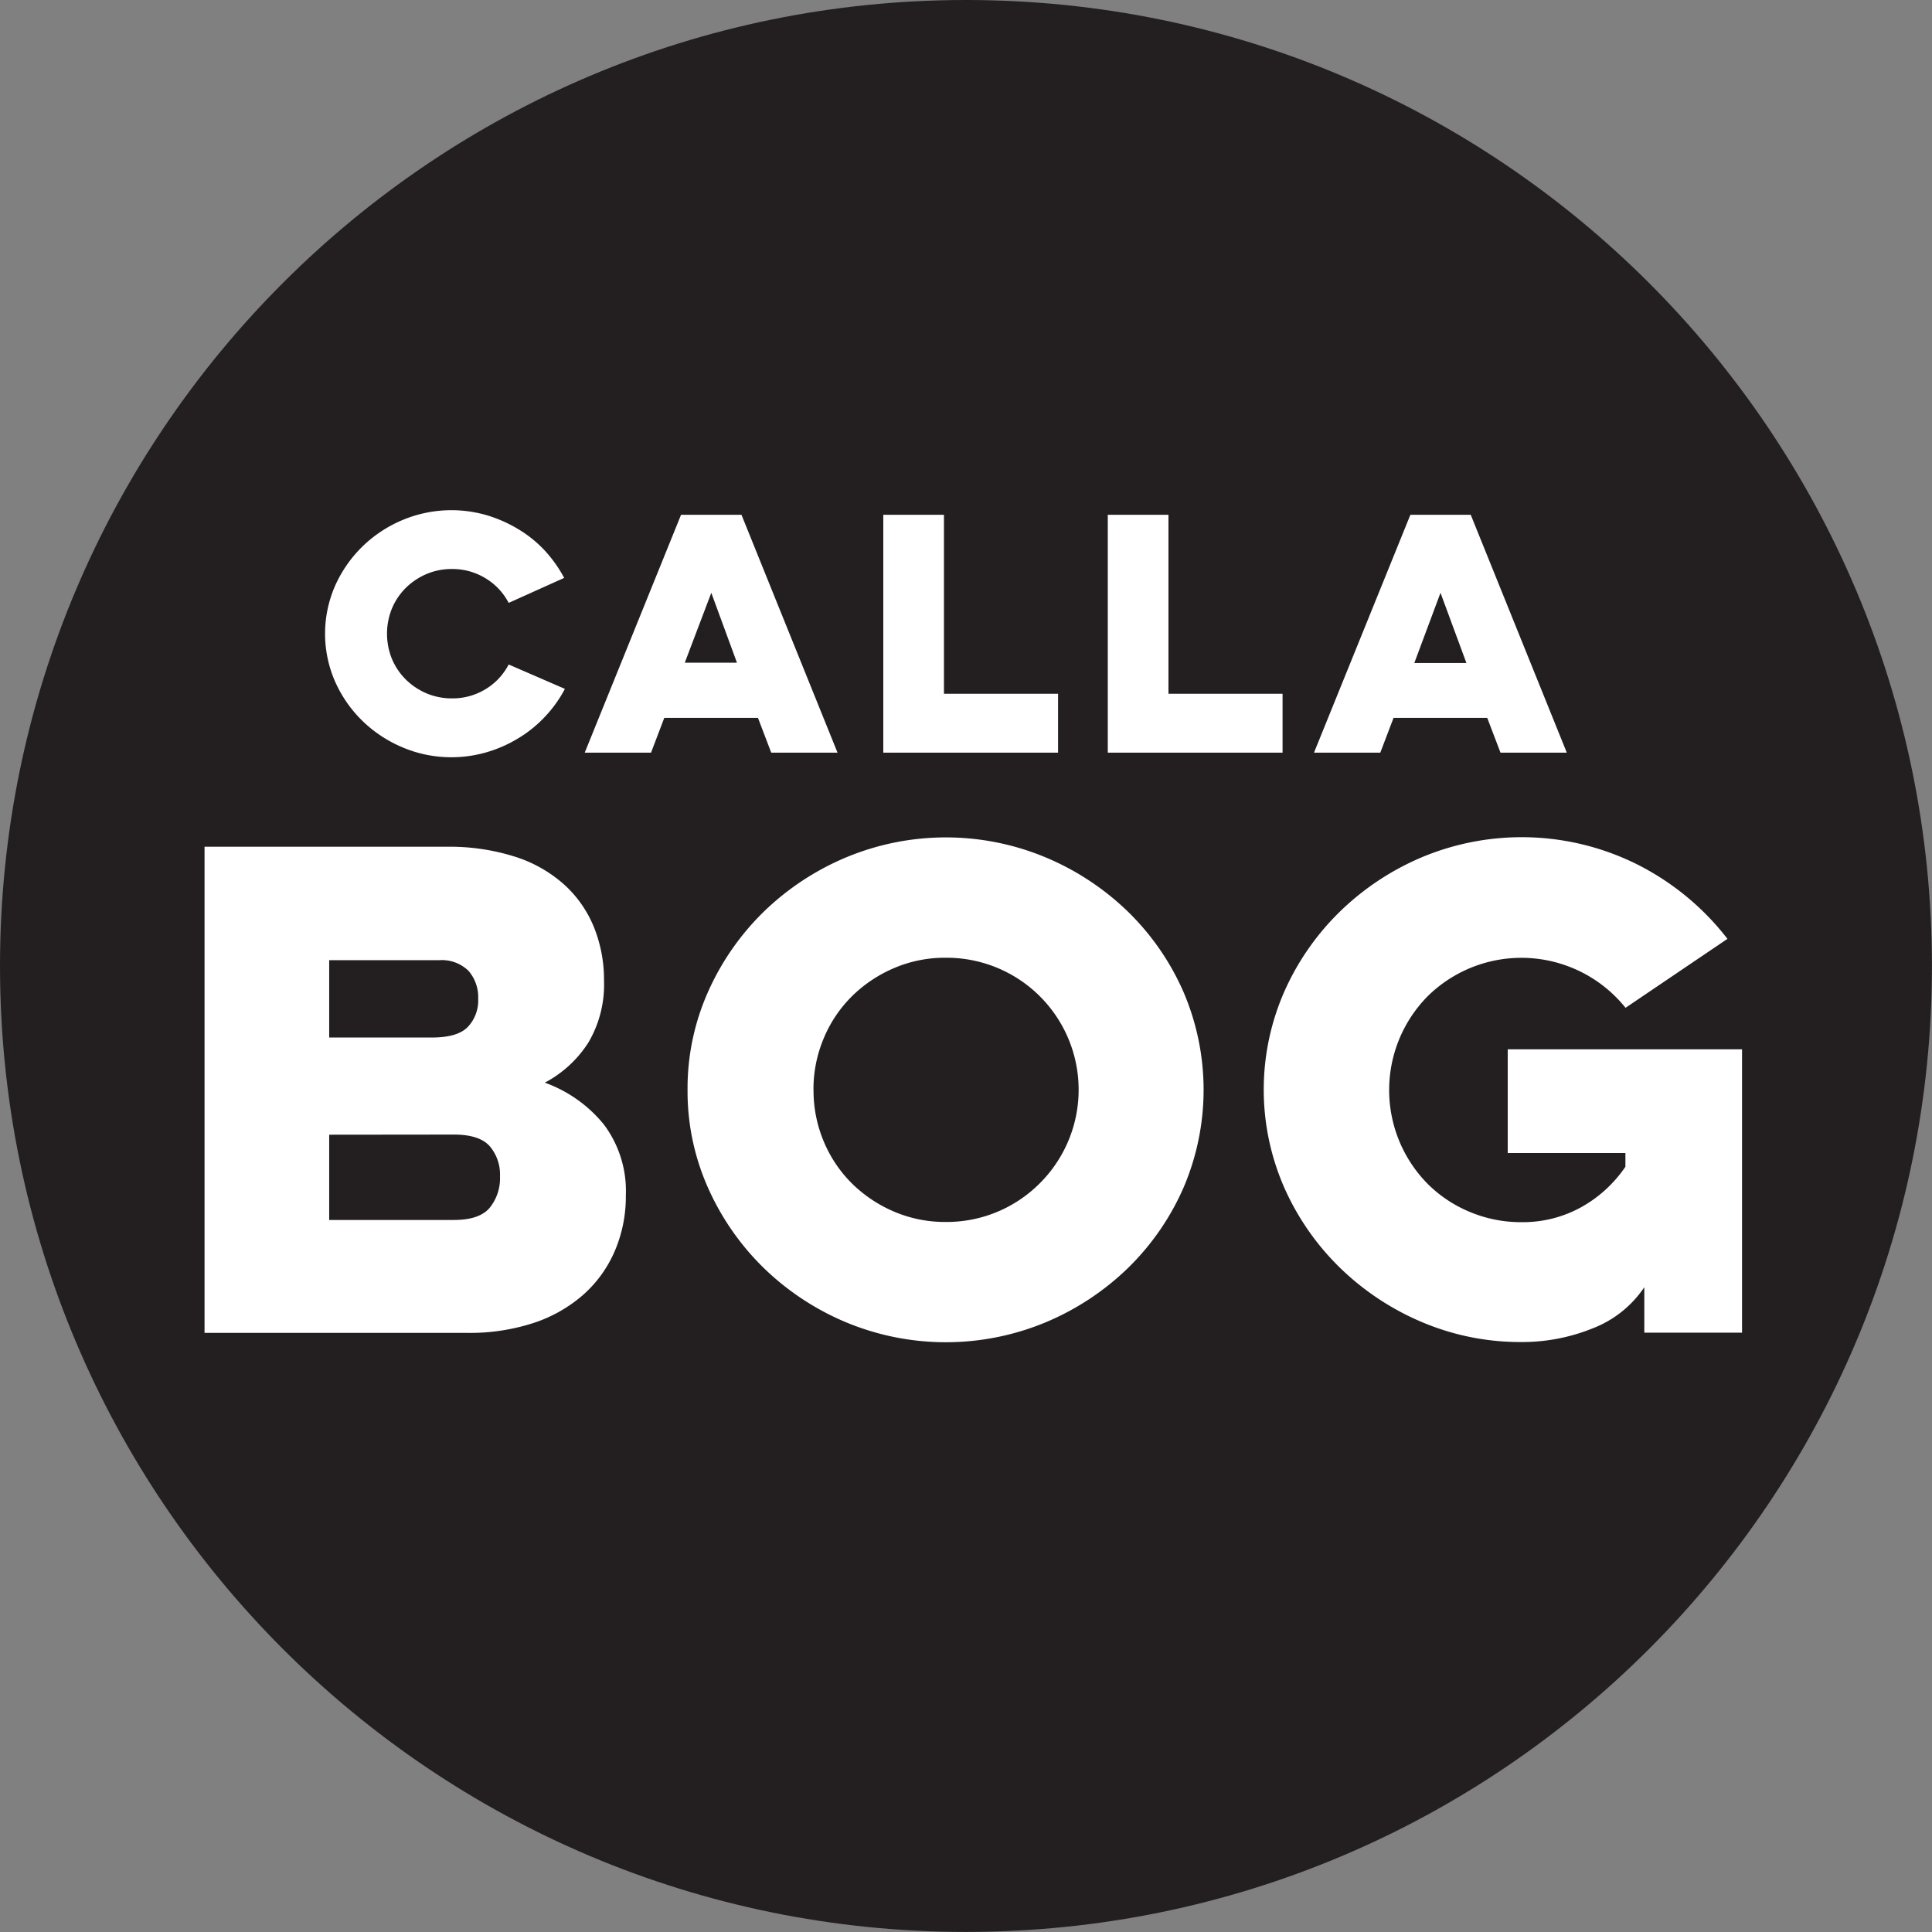 <?xml version="1.0" encoding="UTF-8"?>
<svg data-bbox="0 0 291.38 291.38" viewBox="0 0 291.39 291.39" xmlns="http://www.w3.org/2000/svg" data-type="color">
    <rect x="0" y="0" width="291.39" height="291.39" fill="#808080" stroke="none"/>
    <g>
        <g>
            <path fill="#231f20" d="M291.38 145.69c0 80.462-65.228 145.69-145.69 145.69S0 226.152 0 145.69 65.228 0 145.69 0s145.69 65.228 145.69 145.69" data-color="1"/>
            <path d="M30.85 127.71h36.47a32.7 32.7 0 0 1 10.39 1.51 20.3 20.3 0 0 1 7.42 4.23 17.56 17.56 0 0 1 4.47 6.44 21.2 21.2 0 0 1 1.5 8 17.2 17.2 0 0 1-2.39 9.4 17.5 17.5 0 0 1-6.54 6 20.33 20.33 0 0 1 8.93 6.34 16.7 16.7 0 0 1 3.29 10.67 20.8 20.8 0 0 1-1.64 8.32 18.6 18.6 0 0 1-4.75 6.63 21.5 21.5 0 0 1-7.52 4.28 30.9 30.9 0 0 1-10 1.5H30.85Zm18.8 17.11v11.66h15.51q3.86 0 5.4-1.6a5.78 5.78 0 0 0 1.56-4.23 6.06 6.06 0 0 0-1.46-4.23 5.78 5.78 0 0 0-4.47-1.6Zm0 26.32V184h18.8q3.85 0 5.4-1.83a7.08 7.08 0 0 0 1.56-4.75 6.57 6.57 0 0 0-1.56-4.56q-1.55-1.74-5.4-1.74Z" fill="#ffffff" data-color="2"/>
            <path d="M103.7 164.37a35.7 35.7 0 0 1 3.1-14.8 39 39 0 0 1 8.41-12.08 40 40 0 0 1 12.41-8.18 39.08 39.08 0 0 1 30.08 0 40 40 0 0 1 12.41 8.18 38.4 38.4 0 0 1 8.37 12.08 37.46 37.46 0 0 1 0 29.61 38.5 38.5 0 0 1-8.37 12.08 40 40 0 0 1-12.41 8.18 39.2 39.2 0 0 1-30.08 0 40 40 0 0 1-12.41-8.18 39.1 39.1 0 0 1-8.41-12.08 35.7 35.7 0 0 1-3.1-14.81m19 0a19.8 19.8 0 0 0 1.55 7.81 19.4 19.4 0 0 0 4.27 6.34 20.4 20.4 0 0 0 6.35 4.23 19.5 19.5 0 0 0 7.75 1.55 19.8 19.8 0 0 0 14.15-5.78 19.91 19.91 0 0 0-14.15-34.07 19.4 19.4 0 0 0-7.75 1.55 20.4 20.4 0 0 0-6.35 4.23 19.4 19.4 0 0 0-4.27 6.34 19.75 19.75 0 0 0-1.56 7.8Z" fill="#ffffff" data-color="2"/>
            <path d="M227.4 158.26h35.34V201H248v-6.86a16.53 16.53 0 0 1-7.8 6.21 28.3 28.3 0 0 1-10.72 2.06 38 38 0 0 1-15-3 40.1 40.1 0 0 1-12.36-8.18 38.9 38.9 0 0 1-8.41-12.08 36.8 36.8 0 0 1 0-29.61 38.8 38.8 0 0 1 8.41-12.08 40.1 40.1 0 0 1 12.36-8.18 39 39 0 0 1 32.62 1.18 39.8 39.8 0 0 1 13.44 11.14L245.17 152a20.14 20.14 0 0 0-29.85-1.74 20.14 20.14 0 0 0 0 28.29 19.6 19.6 0 0 0 6.35 4.23 19.85 19.85 0 0 0 7.8 1.55 18.2 18.2 0 0 0 9-2.25 19.55 19.55 0 0 0 6.68-6.11v-2.07H227.4Z" fill="#ffffff" data-color="2"/>
            <path d="M85.2 103.9a19 19 0 0 1-3 4.19 18.7 18.7 0 0 1-4 3.24 19.7 19.7 0 0 1-4.79 2.12 19 19 0 0 1-5.33.76 18.7 18.7 0 0 1-7.34-1.48 19.4 19.4 0 0 1-6.07-4 19 19 0 0 1-4.12-5.91 18 18 0 0 1 0-14.49 19.2 19.2 0 0 1 4.12-5.91 19.4 19.4 0 0 1 6.07-4 19.1 19.1 0 0 1 12.65-.72 20.6 20.6 0 0 1 4.76 2.1 18.3 18.3 0 0 1 4 3.22 20 20 0 0 1 2.94 4.14l-8.37 3.77a9.4 9.4 0 0 0-3.47-3.7 9.55 9.55 0 0 0-5.13-1.41 9.7 9.7 0 0 0-3.8.76 10.1 10.1 0 0 0-3.1 2.07 9.6 9.6 0 0 0-2.1 3.11 10.08 10.08 0 0 0 0 7.63 9.6 9.6 0 0 0 2.1 3.11 10.1 10.1 0 0 0 3.1 2.07 9.7 9.7 0 0 0 3.8.76 9.5 9.5 0 0 0 5.15-1.41 9.37 9.37 0 0 0 3.45-3.7Z" fill="#ffffff" data-color="2"/>
            <path d="m111.83 77.64 14.49 35.88h-10l-2-5.25h-14.13l-2 5.25h-10l14.53-35.88Zm-4.55 11.77-4 10.54h7.87Z" fill="#ffffff" data-color="2"/>
            <path d="M133.22 77.64h9.15v27h17.21v8.88h-26.36Z" fill="#ffffff" data-color="2"/>
            <path d="M167.08 77.64h9.15v27h17.21v8.88h-26.36Z" fill="#ffffff" data-color="2"/>
            <path d="m221.82 77.64 14.49 35.88h-10l-2-5.25h-14.13l-2 5.25h-10l14.54-35.88Zm-4.56 11.77L213.31 100h7.86Z" fill="#ffffff" data-color="2"/>
        </g>
    </g>
</svg>
